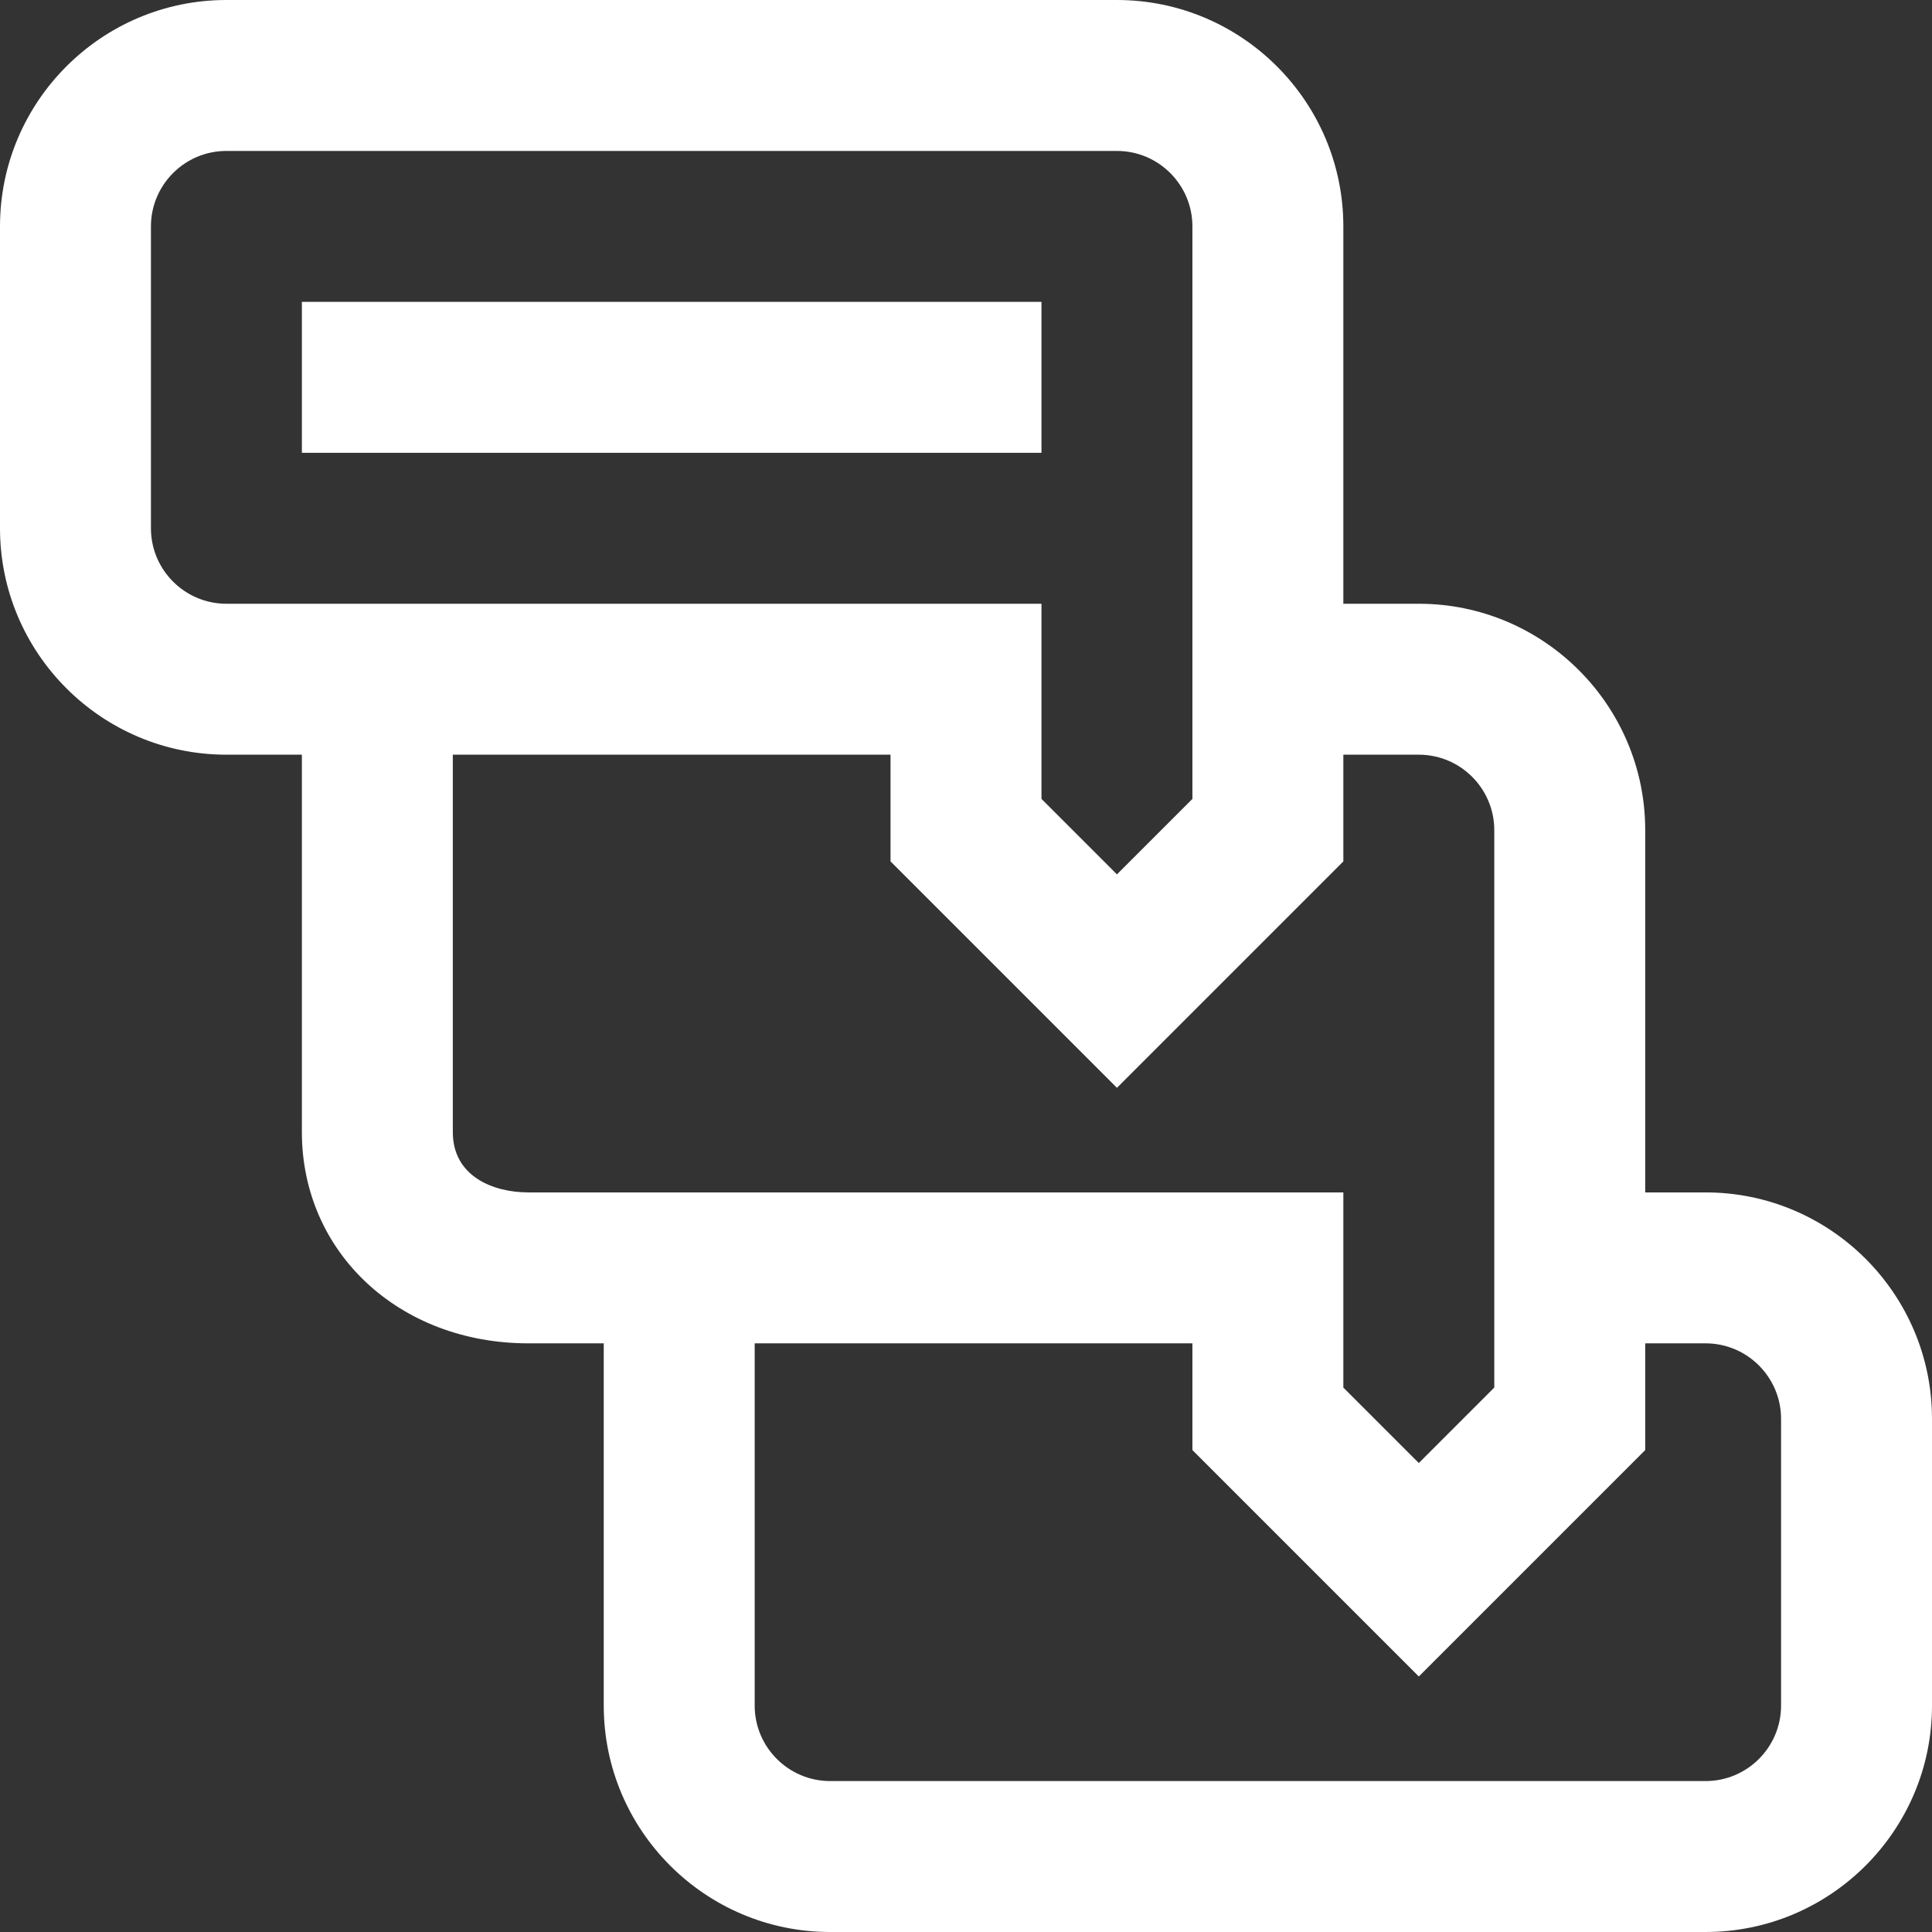 <svg xmlns="http://www.w3.org/2000/svg" version="1.1" xmlns:xlink="http://www.w3.org/1999/xlink" width="512" height="512" x="0" y="0" viewBox="0 0 512 512" style="enable-background:new 0 0 512 512" xml:space="preserve" class=""><rect x="0" y="0" width="512" height="512" fill="#333333" stroke="none"/><g><path d="M452 316h-16v-96c0-33.084-26.916-60-60-60h-20V60c0-33.084-26.916-60-60-60H60C26.916 0 0 26.916 0 60v80c0 33.084 26.916 60 60 60h20v100c0 31.925 25.794 56 60 56h20v96c0 33.084 26.916 60 60 60h232c33.084 0 60-26.916 60-60v-76c0-33.084-26.916-60-60-60zM60 160c-11.028 0-20-8.972-20-20V60c0-11.028 8.972-20 20-20h236c11.028 0 20 8.972 20 20v151.716l-20 20-20-20V160zm80 156c-9.226 0-20-4.19-20-16V200h116v28.284l60 60 60-60V200h20c11.028 0 20 8.972 20 20v147.716l-20 20-20-20V316zm332 136c0 11.028-8.972 20-20 20H220c-11.028 0-20-8.972-20-20v-96h116v28.284l60 60 60-60V356h16c11.028 0 20 8.972 20 20zM276 80H80v40h196z" fill="#ffffff" opacity="1" data-original="#000000" class=""></path></g></svg>
